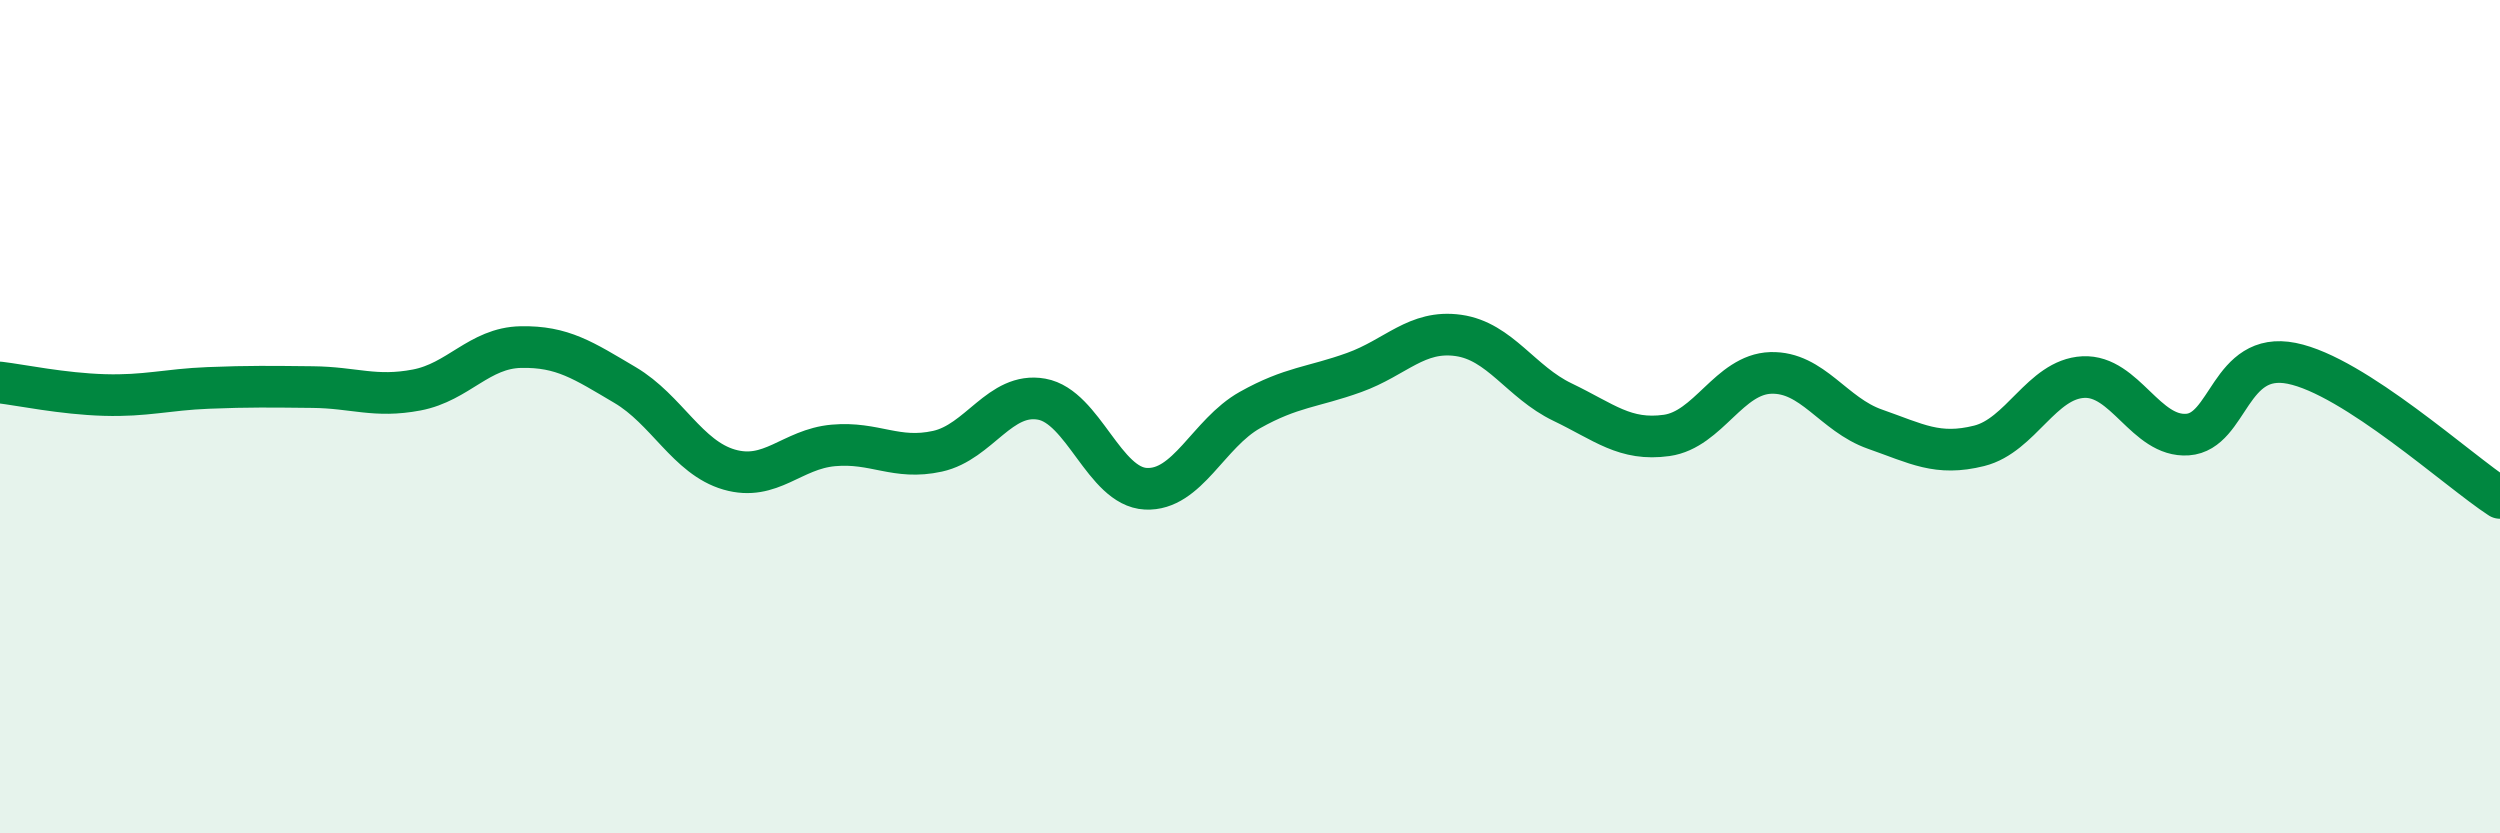 
    <svg width="60" height="20" viewBox="0 0 60 20" xmlns="http://www.w3.org/2000/svg">
      <path
        d="M 0,9.18 C 0.5,9.24 1.5,9.45 2.5,9.48 C 3.5,9.51 4,9.35 5,9.31 C 6,9.27 6.5,9.28 7.5,9.29 C 8.5,9.3 9,9.55 10,9.36 C 11,9.17 11.5,8.35 12.5,8.33 C 13.5,8.31 14,8.65 15,9.24 C 16,9.83 16.5,10.98 17.5,11.27 C 18.5,11.56 19,10.78 20,10.69 C 21,10.6 21.5,11.05 22.5,10.83 C 23.5,10.61 24,9.4 25,9.58 C 26,9.76 26.5,11.68 27.5,11.73 C 28.5,11.78 29,10.4 30,9.84 C 31,9.28 31.5,9.3 32.5,8.94 C 33.5,8.58 34,7.91 35,8.05 C 36,8.19 36.5,9.17 37.5,9.65 C 38.5,10.13 39,10.59 40,10.45 C 41,10.31 41.5,8.98 42.5,8.95 C 43.5,8.92 44,9.95 45,10.3 C 46,10.65 46.5,10.95 47.5,10.7 C 48.5,10.45 49,9.1 50,9.05 C 51,9 51.5,10.5 52.5,10.43 C 53.5,10.36 53.5,8.42 55,8.72 C 56.5,9.02 59,11.3 60,11.95L60 20L0 20Z"
        fill="#008740"
        opacity="0.1"
        stroke-linecap="round"
        stroke-linejoin="round"
      />
      <path
        d="M 0,9.18 C 0.5,9.24 1.5,9.45 2.5,9.48 C 3.5,9.51 4,9.35 5,9.31 C 6,9.27 6.5,9.28 7.5,9.29 C 8.5,9.3 9,9.55 10,9.36 C 11,9.17 11.5,8.35 12.5,8.33 C 13.5,8.31 14,8.65 15,9.24 C 16,9.83 16.5,10.98 17.5,11.27 C 18.5,11.56 19,10.78 20,10.69 C 21,10.6 21.5,11.05 22.5,10.83 C 23.5,10.61 24,9.4 25,9.58 C 26,9.76 26.5,11.68 27.5,11.73 C 28.5,11.78 29,10.4 30,9.84 C 31,9.28 31.5,9.3 32.5,8.94 C 33.5,8.58 34,7.91 35,8.05 C 36,8.19 36.5,9.17 37.5,9.65 C 38.5,10.13 39,10.59 40,10.45 C 41,10.31 41.5,8.98 42.5,8.95 C 43.5,8.92 44,9.95 45,10.3 C 46,10.65 46.5,10.95 47.5,10.7 C 48.5,10.45 49,9.1 50,9.05 C 51,9 51.5,10.5 52.5,10.43 C 53.5,10.36 53.5,8.42 55,8.72 C 56.5,9.02 59,11.3 60,11.95"
        stroke="#008740"
        stroke-width="1"
        fill="none"
        stroke-linecap="round"
        stroke-linejoin="round"
      />
    </svg>
  